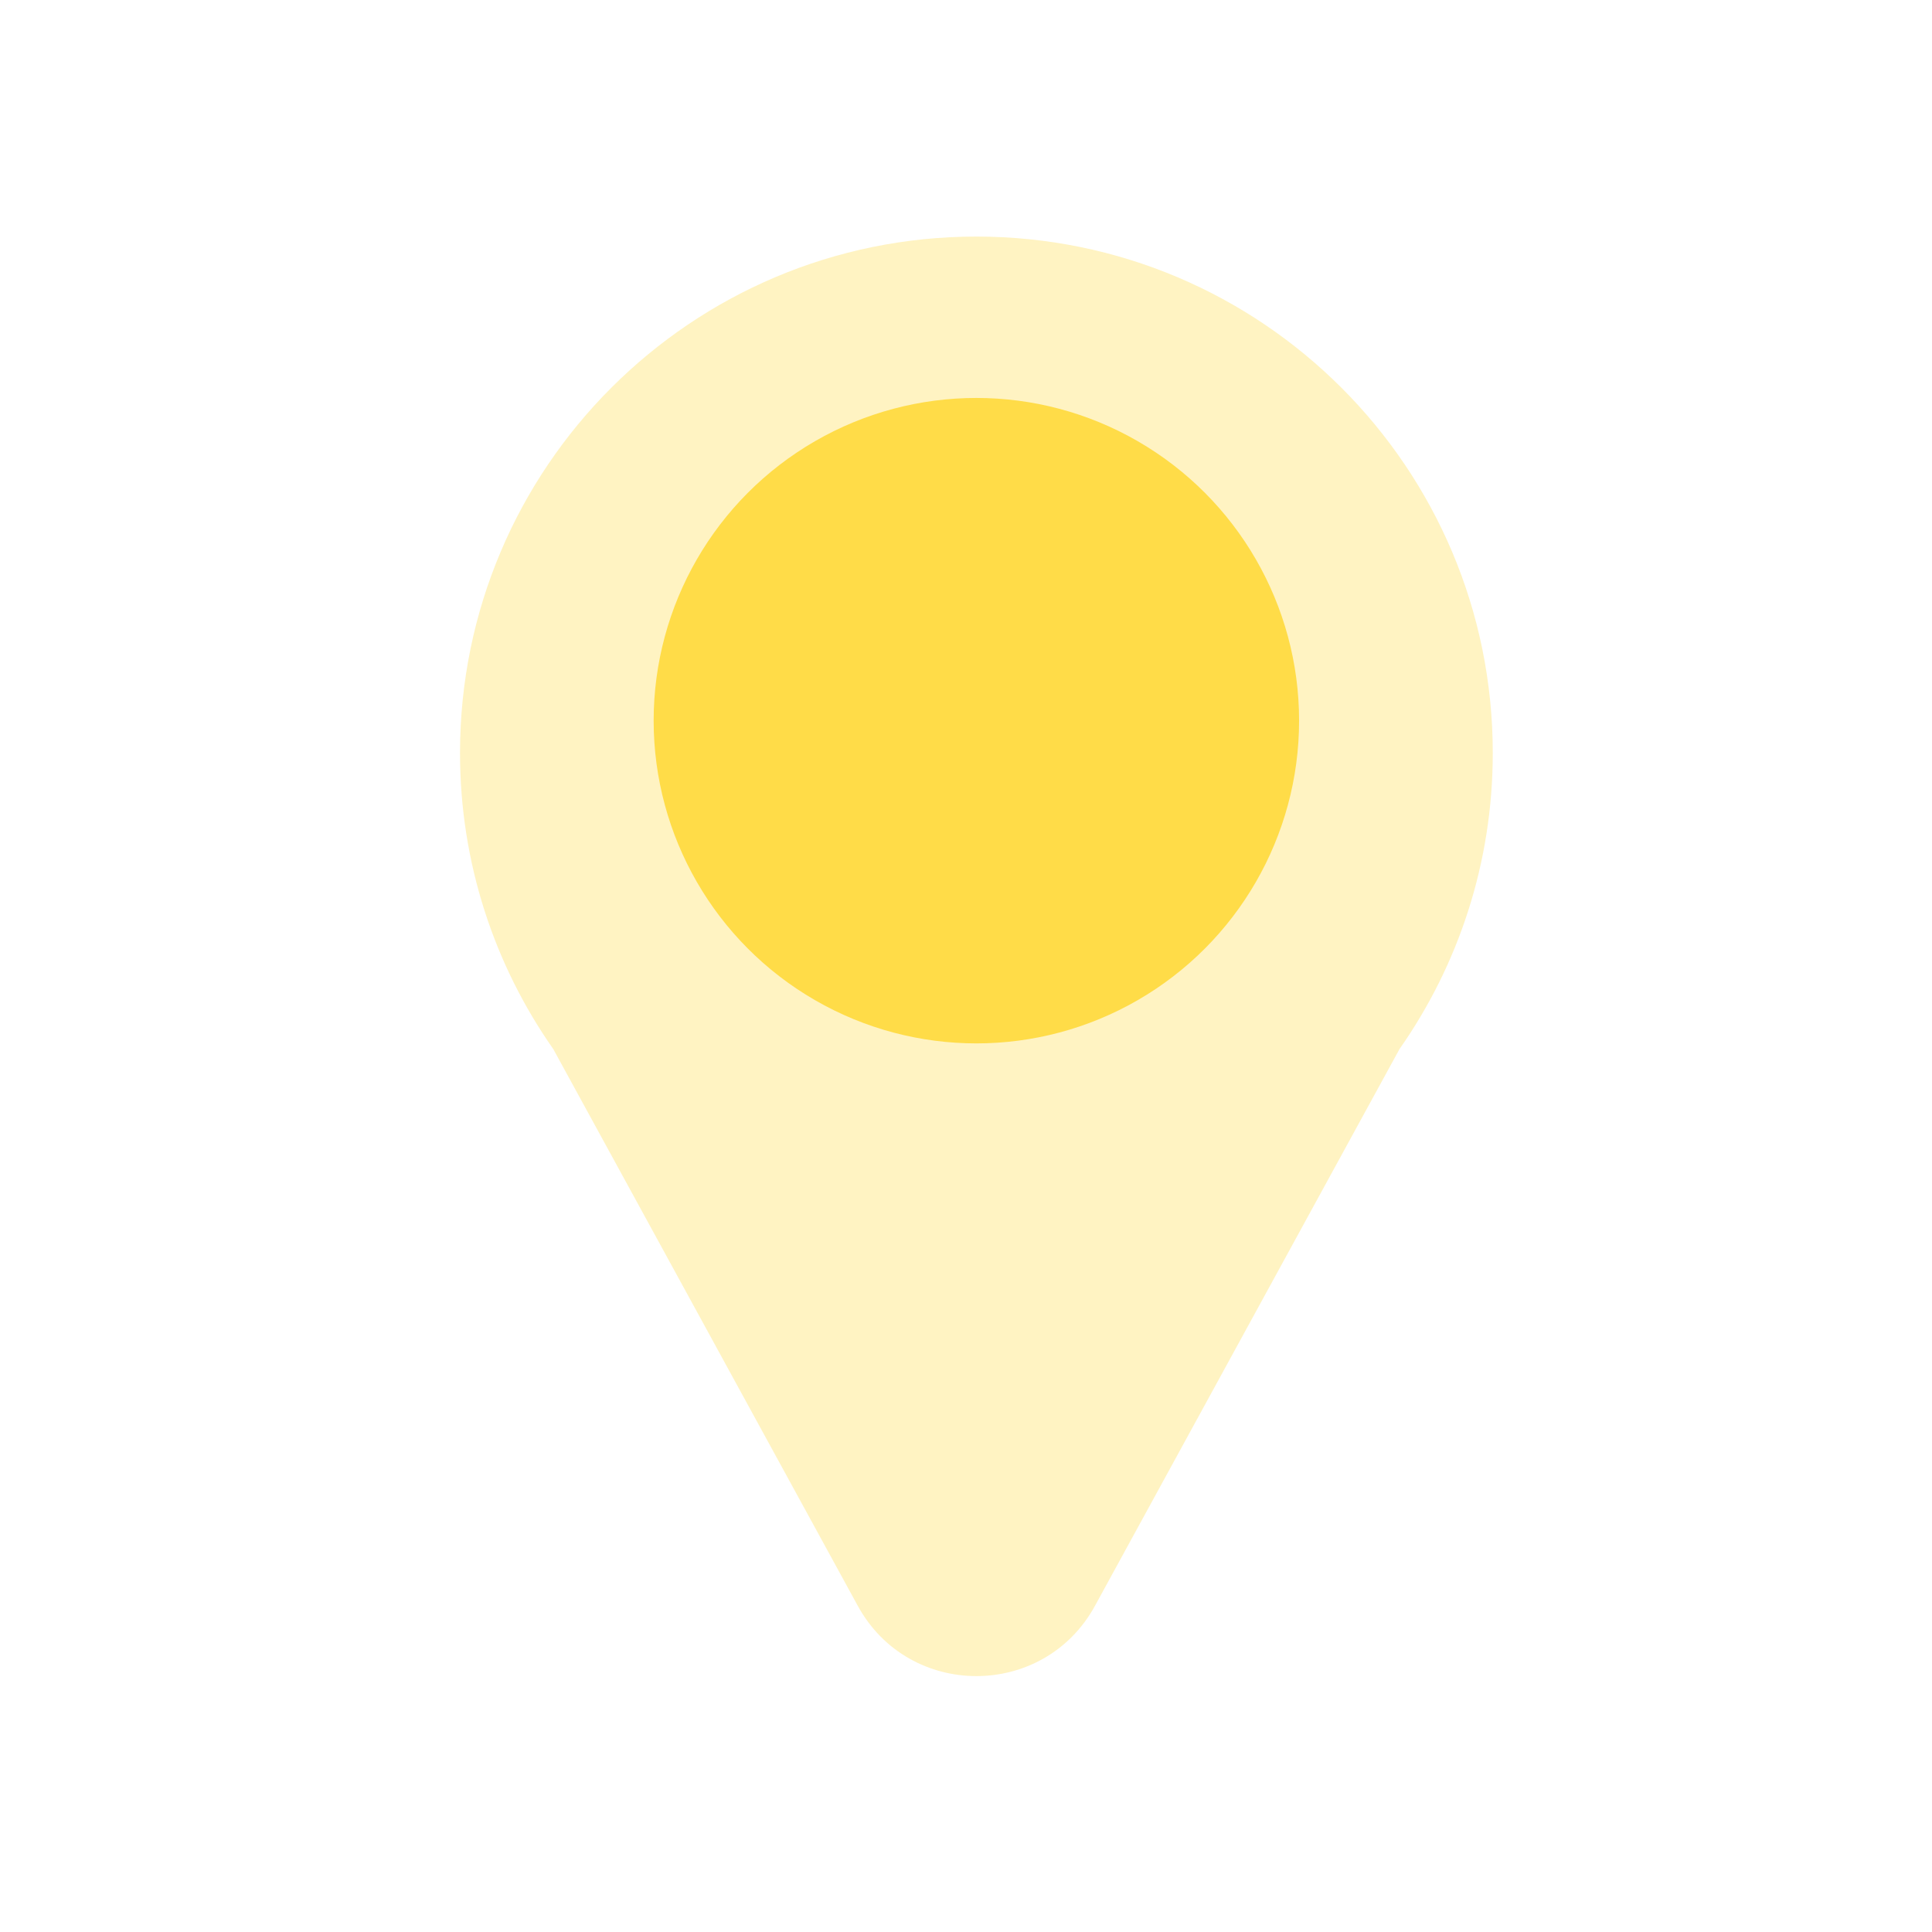 <svg width="49" height="49" viewBox="0 0 49 49" fill="none" xmlns="http://www.w3.org/2000/svg">
<path opacity="0.33" fill-rule="evenodd" clip-rule="evenodd" d="M21.755 40.727C23.056 43.104 26.471 43.104 27.771 40.727L35.494 26.608C36.985 24.481 37.86 21.891 37.86 19.097C37.86 11.864 31.997 6 24.763 6C17.53 6 11.667 11.864 11.667 19.097C11.667 21.891 12.542 24.481 14.033 26.608L21.755 40.727Z" fill="#FFDC48"/>
<ellipse cx="24.763" cy="18.278" rx="8.185" ry="8.185" fill="#FFDC48"/>
</svg>
